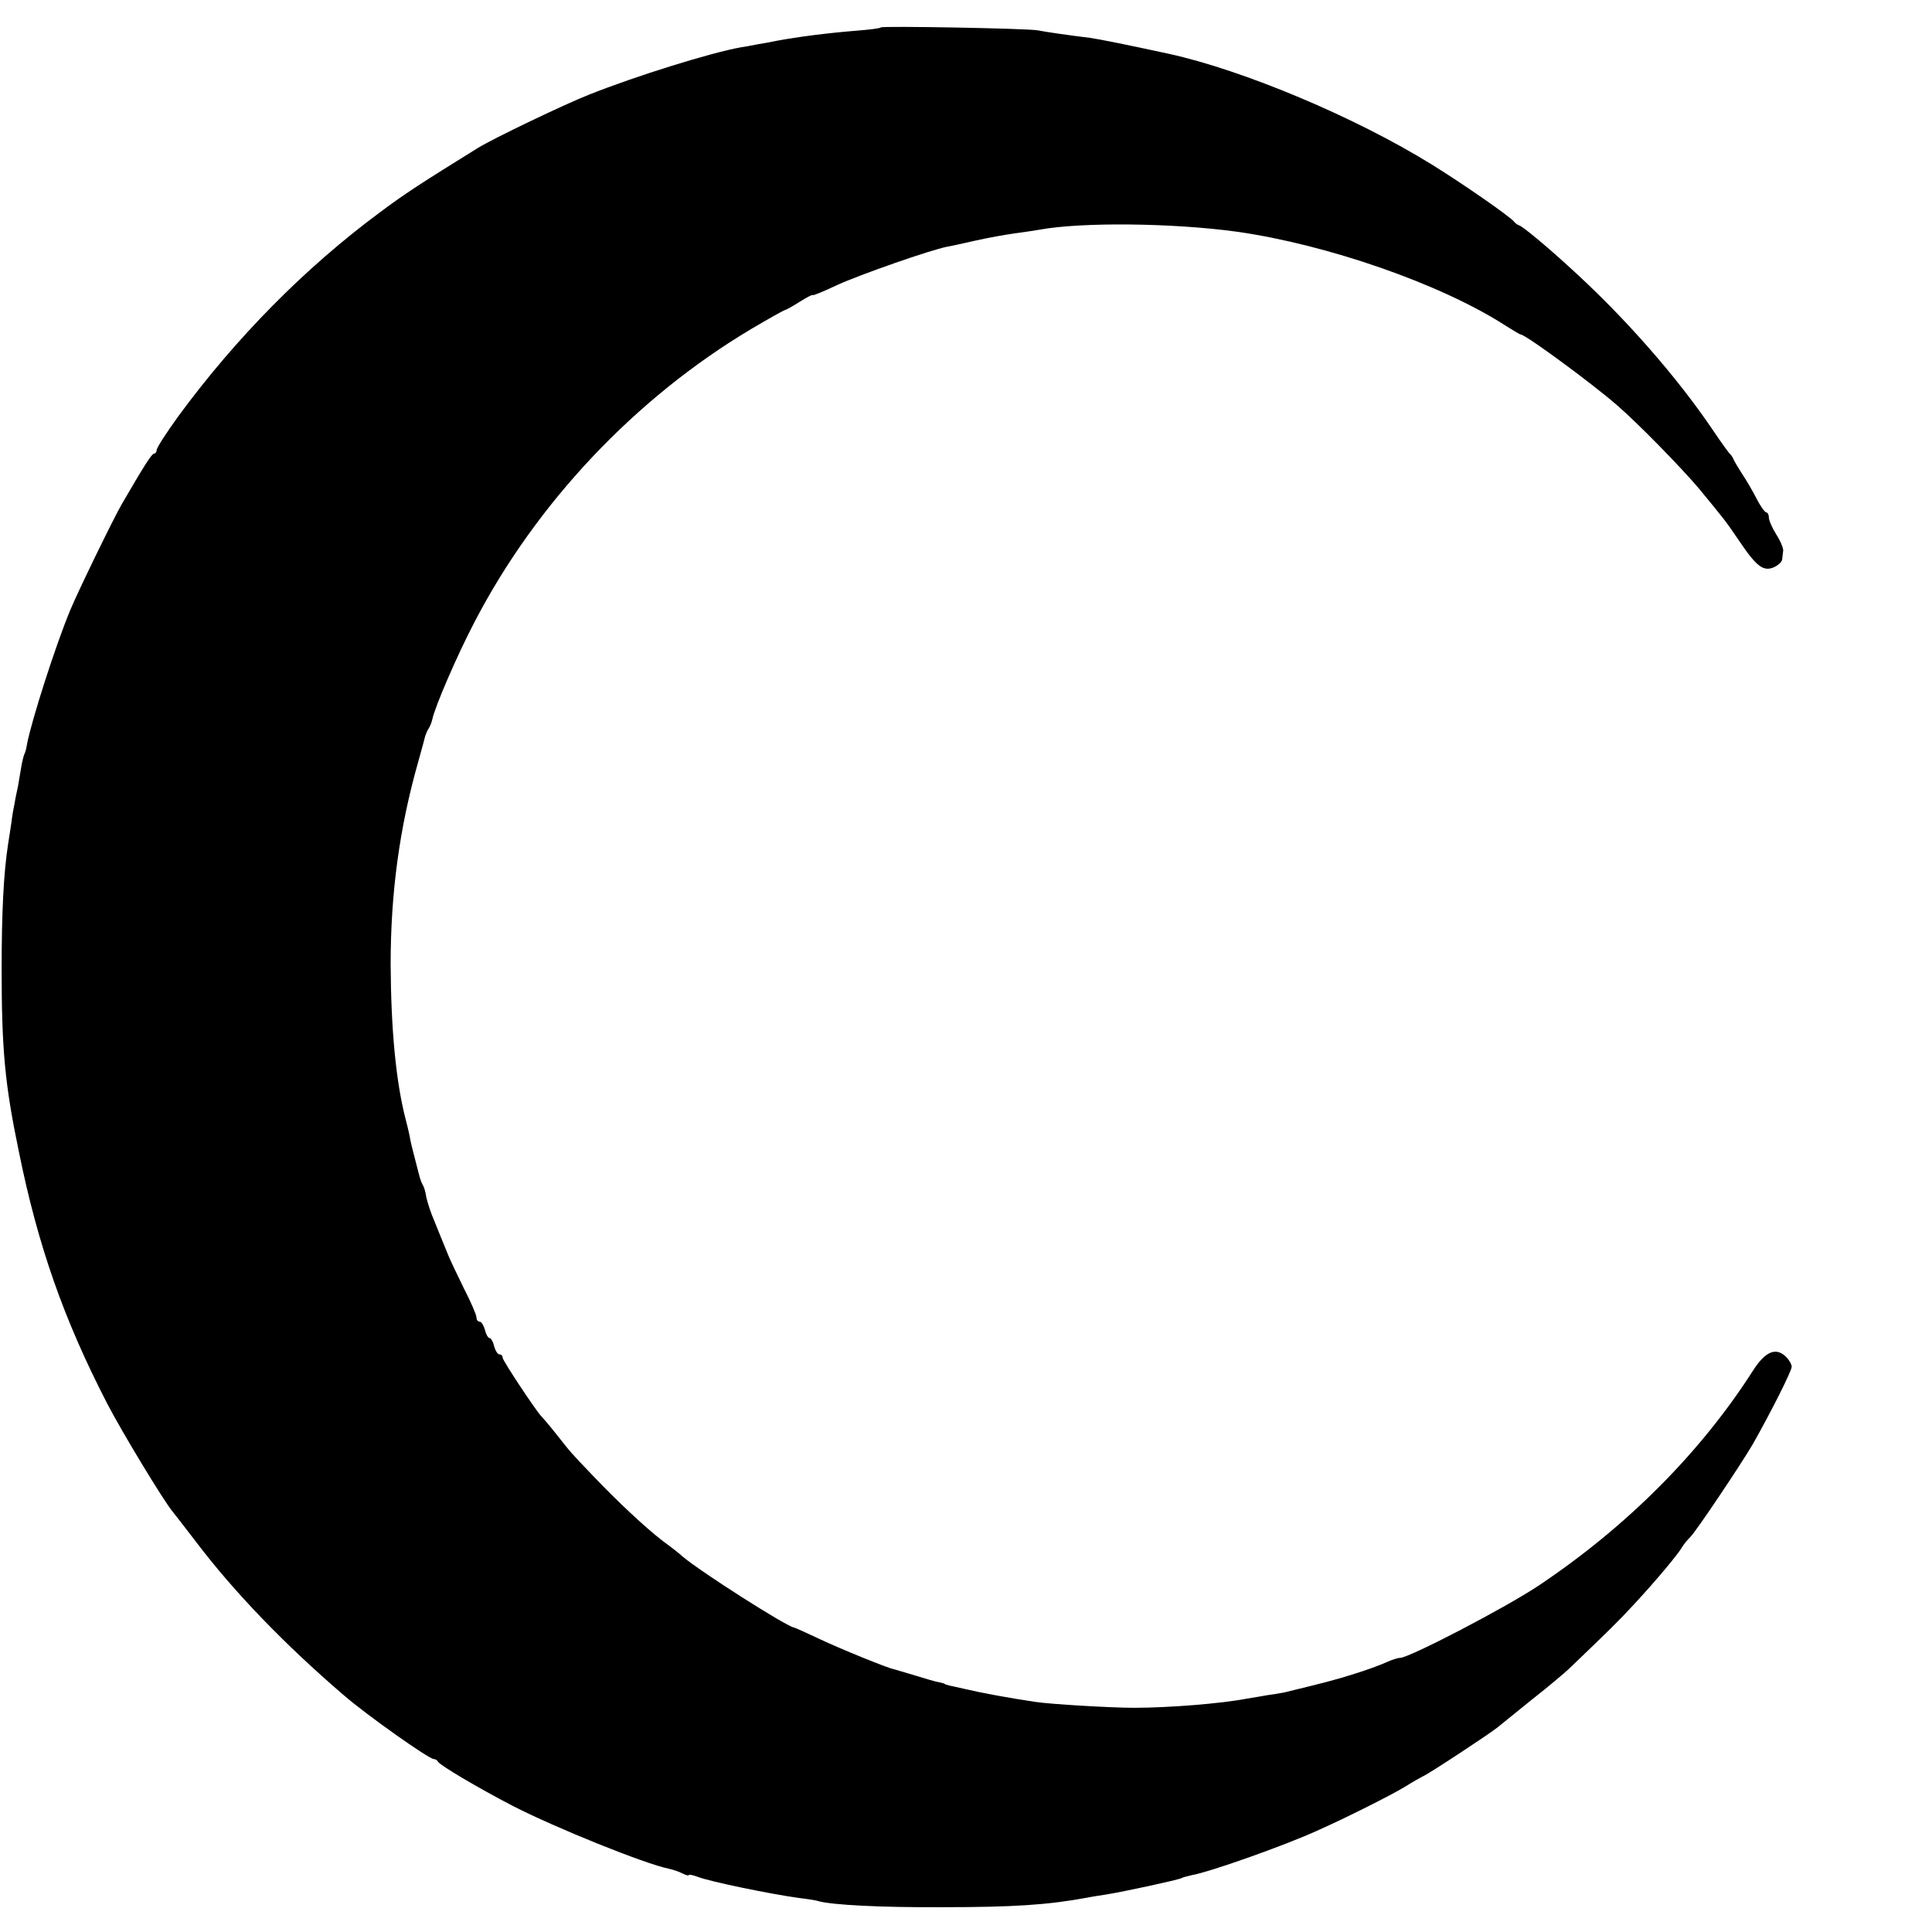 <?xml version="1.0" standalone="no"?>
<!DOCTYPE svg PUBLIC "-//W3C//DTD SVG 20010904//EN"
 "http://www.w3.org/TR/2001/REC-SVG-20010904/DTD/svg10.dtd">
<svg version="1.0" xmlns="http://www.w3.org/2000/svg"
 width="592pt" height="592pt" viewBox="0 0 592 592"
 preserveAspectRatio="xMidYMid meet">
<g transform="translate(0,592) scale(0.1,-0.1)"
fill="#000000" stroke="none">
<path d="M2699 5836 c-2 -3 -36 -7 -74 -10 -88 -7 -181 -19 -245 -31 -14 -3
-41 -8 -60 -11 -19 -4 -42 -8 -50 -9 -94 -17 -322 -88 -465 -145 -74 -29 -295
-135 -340 -163 -171 -106 -224 -140 -300 -197 -231 -171 -442 -385 -619 -626
-36 -50 -66 -96 -66 -103 0 -6 -4 -11 -8 -11 -7 0 -31 -38 -99 -155 -27 -47
-133 -265 -158 -325 -46 -111 -118 -337 -132 -409 -2 -14 -6 -28 -8 -31 -2 -4
-7 -22 -10 -41 -3 -19 -8 -45 -10 -59 -3 -14 -8 -36 -10 -50 -3 -14 -8 -41
-10 -60 -3 -19 -7 -48 -10 -65 -14 -90 -20 -211 -20 -385 0 -245 10 -353 52
-555 59 -293 139 -519 271 -775 45 -87 174 -300 201 -332 6 -7 38 -49 72 -93
117 -154 271 -314 453 -470 68 -59 260 -195 275 -195 5 0 11 -4 13 -8 4 -10
122 -80 228 -135 132 -68 408 -179 479 -193 13 -3 32 -9 43 -15 10 -5 18 -7
18 -5 0 3 12 1 28 -5 39 -15 224 -53 312 -65 25 -3 52 -7 60 -10 42 -11 186
-19 375 -18 222 0 325 7 445 29 14 3 41 7 60 10 51 8 222 45 230 50 3 2 17 6
31 9 57 10 285 91 384 136 90 40 229 110 270 135 22 14 47 28 55 32 19 8 210
134 230 151 8 7 56 45 105 85 50 39 99 81 111 92 117 112 156 150 199 197 68
73 138 157 149 177 5 9 17 23 26 32 18 18 154 221 191 284 56 99 119 224 119
237 0 8 -9 23 -20 33 -30 27 -62 13 -100 -47 -160 -250 -386 -476 -653 -655
-101 -68 -399 -223 -427 -223 -7 0 -26 -6 -43 -14 -18 -8 -61 -24 -97 -35 -56
-18 -96 -28 -215 -57 -11 -2 -33 -6 -50 -8 -16 -3 -46 -8 -65 -11 -77 -15
-239 -28 -345 -28 -71 0 -256 11 -302 18 -80 12 -158 26 -218 40 -16 4 -37 8
-45 10 -8 2 -15 4 -15 5 0 1 -7 3 -16 5 -9 1 -43 11 -75 21 -33 10 -61 18 -64
19 -19 3 -168 64 -227 92 -40 19 -76 35 -80 36 -25 4 -288 172 -342 218 -7 7
-34 28 -60 47 -52 40 -138 120 -215 201 -69 72 -66 69 -111 126 -22 28 -43 52
-46 55 -14 13 -119 171 -119 180 0 6 -4 10 -10 10 -5 0 -12 11 -16 25 -3 14
-10 25 -14 25 -4 0 -11 11 -14 25 -4 14 -11 25 -16 25 -6 0 -10 6 -10 13 0 8
-17 47 -38 88 -20 41 -45 92 -53 114 -9 22 -26 63 -37 91 -12 27 -23 62 -26
77 -2 15 -7 31 -11 37 -3 5 -8 18 -10 27 -3 10 -9 36 -15 58 -6 22 -13 51 -15
65 -3 14 -8 36 -12 50 -30 116 -45 277 -46 475 0 219 27 418 84 619 11 39 21
76 22 81 2 6 6 16 10 22 5 7 10 21 12 30 8 38 76 196 129 297 190 366 494 687
848 898 54 32 101 58 103 58 3 0 23 11 45 25 22 14 40 23 40 21 0 -3 34 11 76
31 73 33 285 107 336 117 13 2 52 11 88 19 36 8 90 18 120 22 30 4 63 9 74 11
129 24 410 21 606 -6 276 -39 625 -160 822 -287 24 -15 45 -28 48 -28 17 -2
213 -146 293 -215 64 -55 197 -191 252 -256 78 -95 80 -96 126 -164 52 -77 73
-92 105 -78 13 6 25 17 25 25 1 7 2 19 3 26 1 6 -8 29 -21 49 -13 21 -23 44
-23 53 0 8 -4 15 -8 15 -4 0 -18 19 -30 43 -12 23 -31 56 -42 72 -11 17 -23
37 -27 45 -3 8 -9 17 -13 20 -3 3 -26 34 -50 70 -112 166 -275 352 -446 506
-69 63 -137 119 -148 123 -6 2 -13 7 -16 11 -9 14 -162 120 -253 176 -234 145
-577 289 -805 339 -124 27 -214 45 -242 49 -66 8 -135 18 -160 23 -32 6 -475
14 -481 9z"/>
</g>
</svg>
